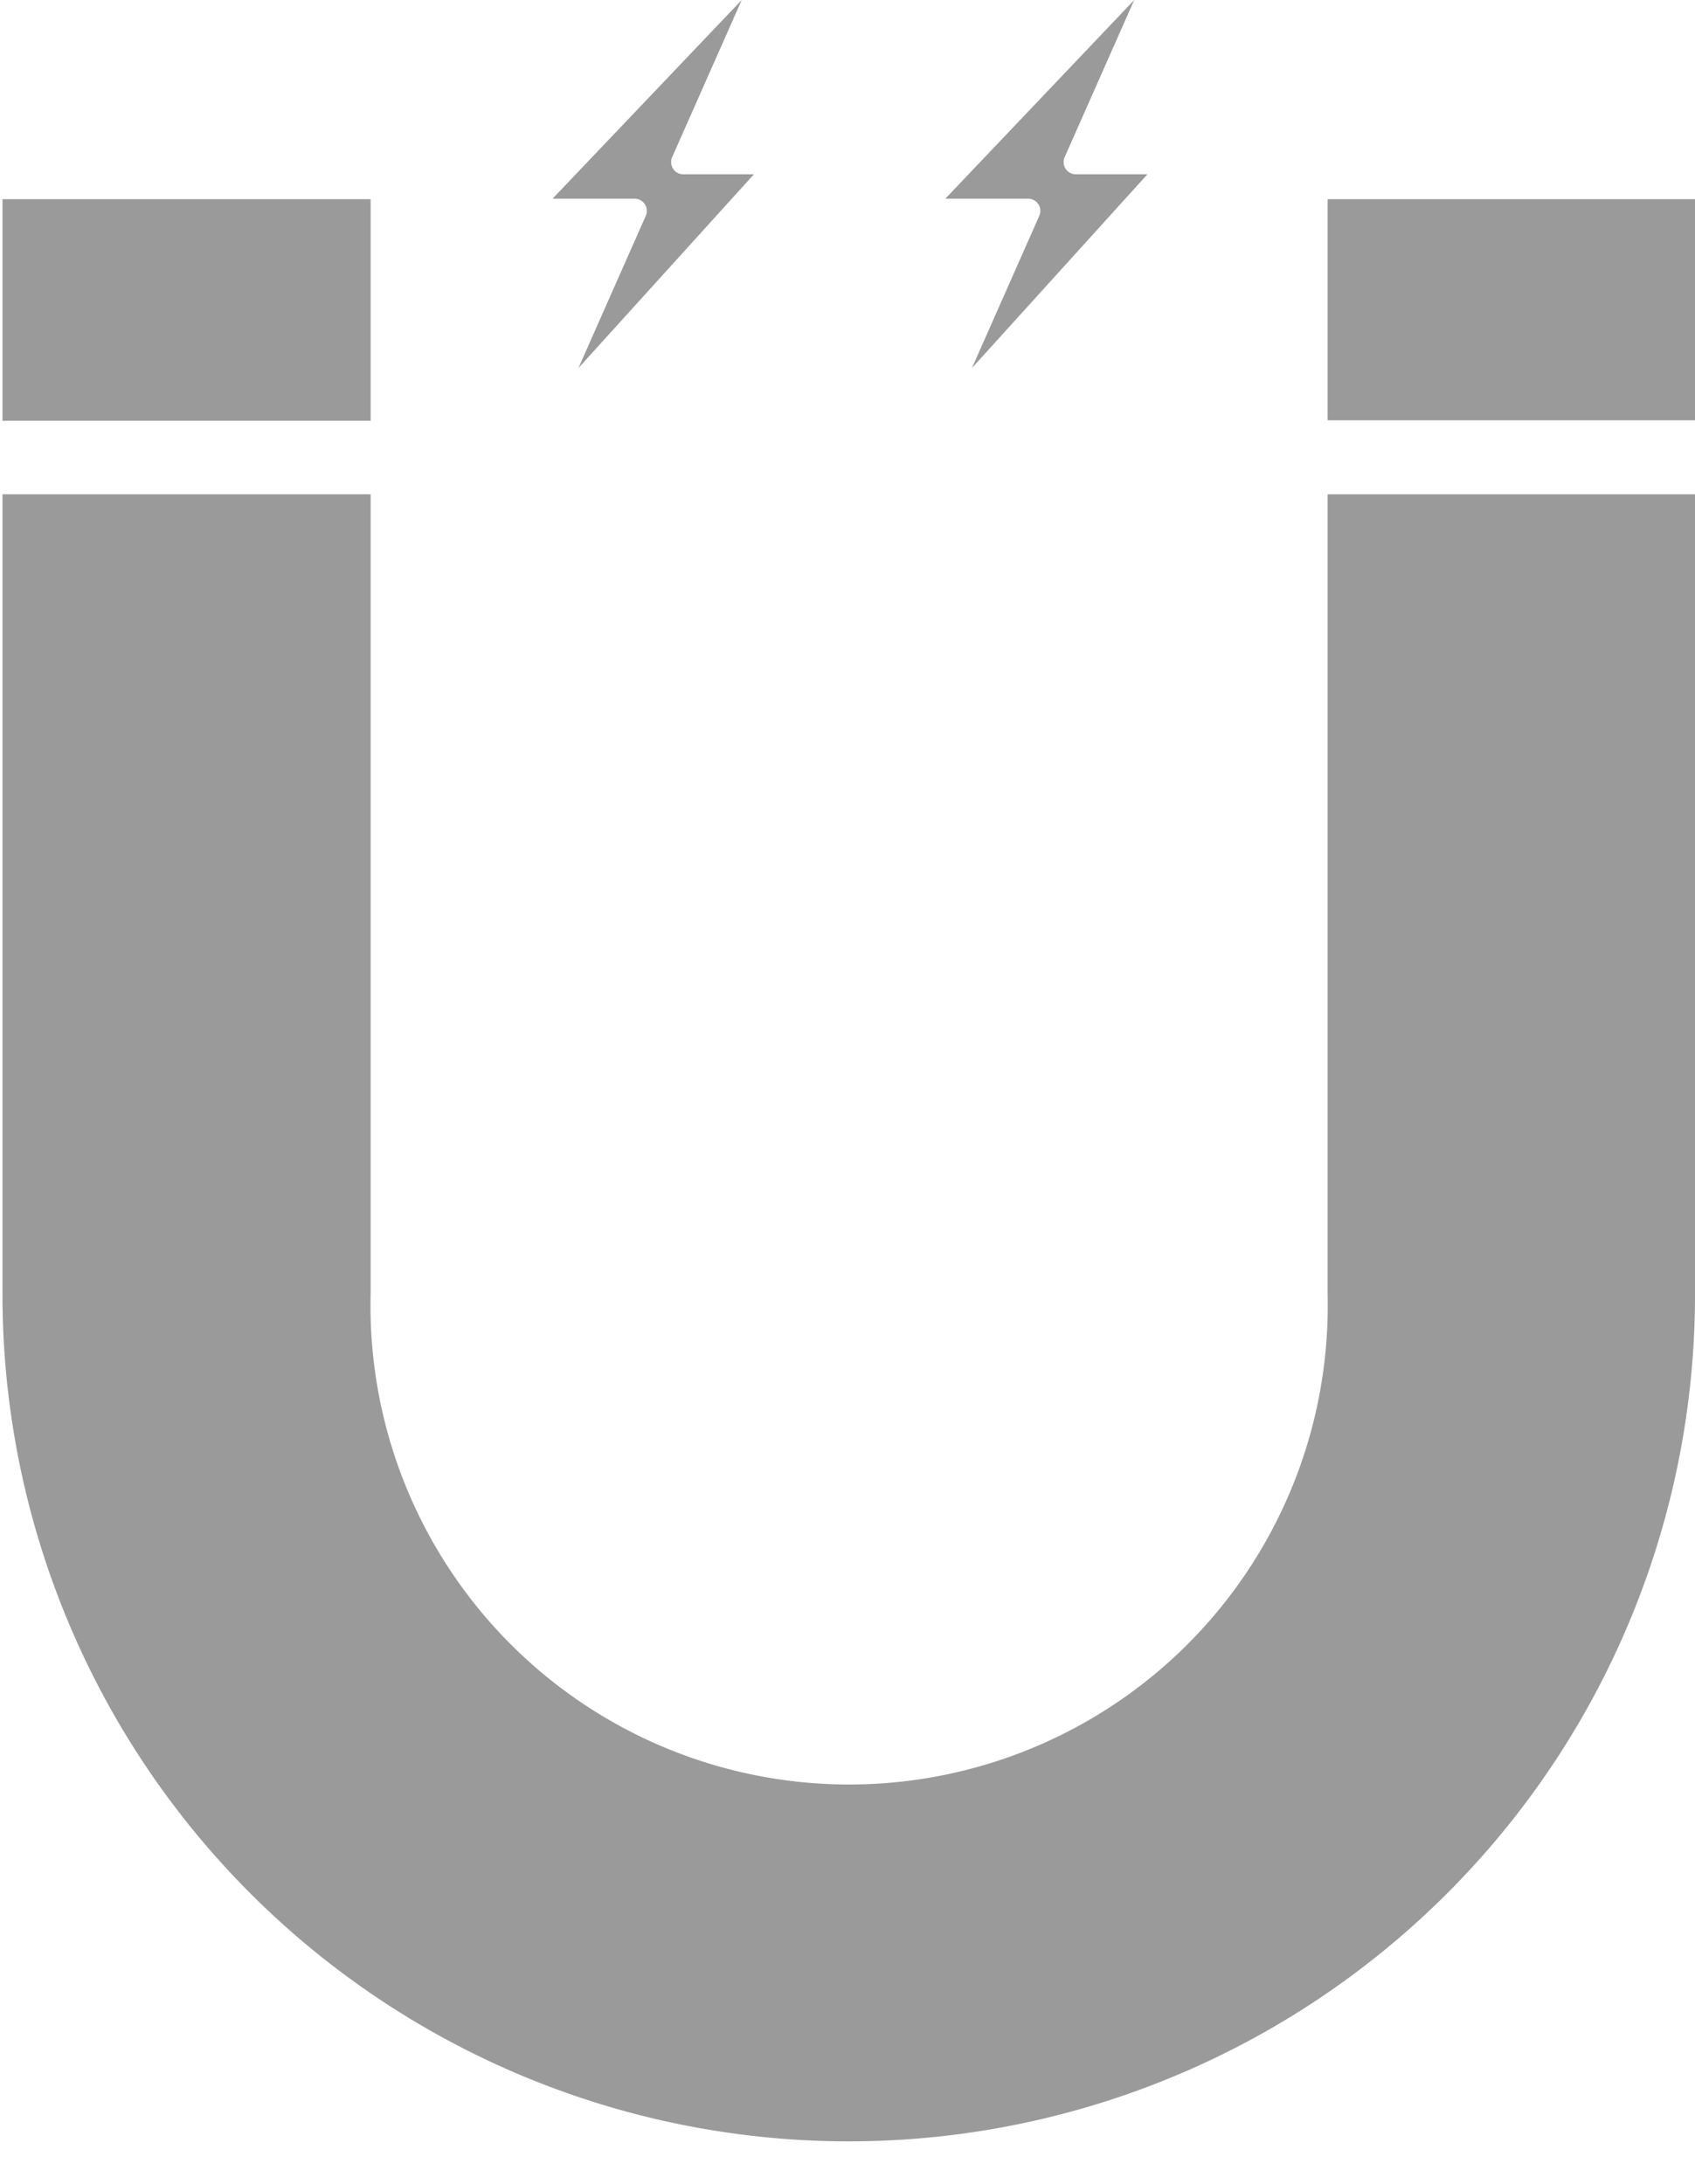 <?xml version="1.0" encoding="UTF-8" standalone="no"?><svg xmlns="http://www.w3.org/2000/svg" xmlns:xlink="http://www.w3.org/1999/xlink" fill="#9a9a9b" height="87.7" preserveAspectRatio="xMidYMid meet" version="1" viewBox="-0.1 0.0 68.1 87.7" width="68.1" zoomAndPan="magnify"><g data-name="Layer 3" id="change1_1"><path d="M68,16.88H53.24V8H68Z"/><path d="M0,8H14.79v8.9H0Z"/><path d="M68,52A34,34,0,1,1,0,52V19.85H14.79V52a19.23,19.23,0,1,0,38.45,0V19.85H68Z"/><path d="M29.7,0,26.91,6.3a.49.49,0,0,0,.45.7h2.83l-7.05,7.78,2.7-6.1a.49.49,0,0,0-.45-.7H22.1Z"/><path d="M45.47,0,42.68,6.3a.49.49,0,0,0,.45.7H46l-7.05,7.78,2.7-6.1a.49.49,0,0,0-.45-.7H37.88Z"/></g></svg>